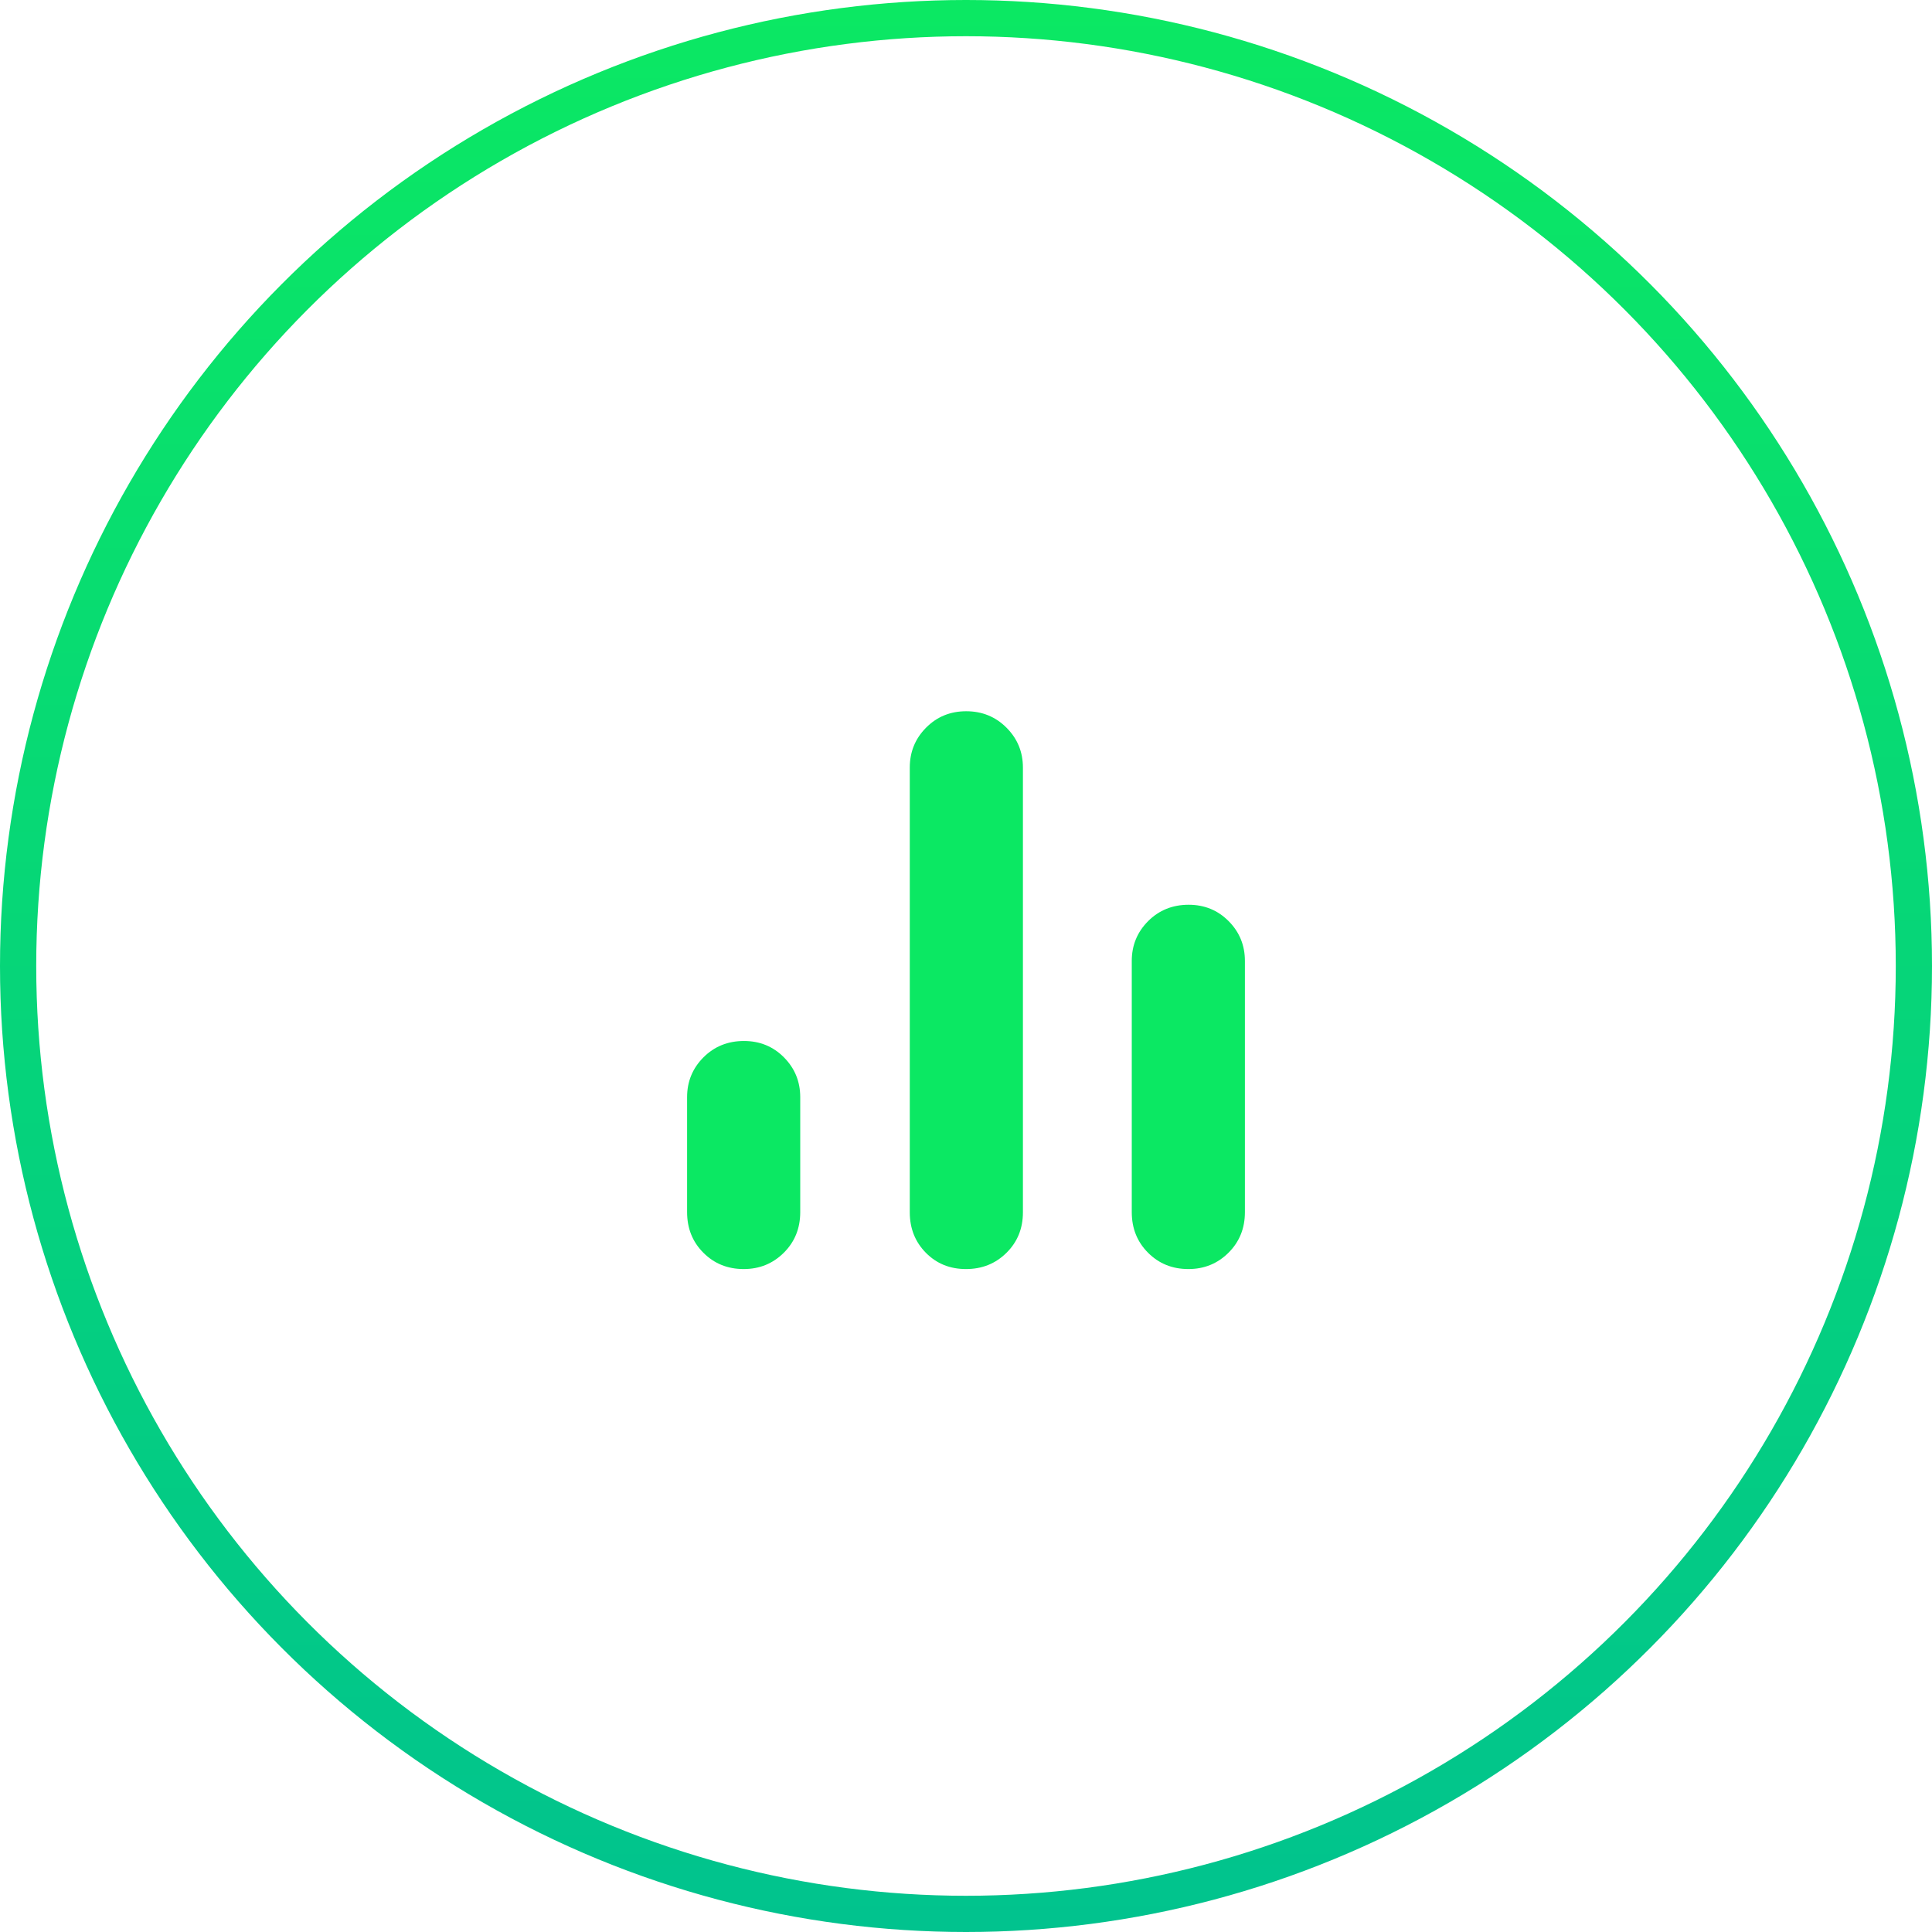 <svg width="80" height="80" viewBox="0 0 80 80" fill="none" xmlns="http://www.w3.org/2000/svg">
<circle cx="40" cy="40" r="39.25" stroke="url(#paint0_linear_210_104)" stroke-width="1.5"/>
<path d="M30.795 52.549C30.131 52.549 29.574 52.324 29.125 51.873C28.675 51.423 28.451 50.862 28.451 50.192V45.432C28.451 44.785 28.677 44.236 29.128 43.783C29.579 43.331 30.139 43.105 30.806 43.105C31.461 43.105 32.013 43.331 32.462 43.783C32.911 44.236 33.136 44.785 33.136 45.432V50.192C33.136 50.862 32.909 51.423 32.456 51.873C32.002 52.324 31.449 52.549 30.795 52.549ZM40 52.549C39.336 52.549 38.782 52.325 38.338 51.875C37.895 51.426 37.672 50.867 37.672 50.198V31.783C37.672 31.134 37.897 30.584 38.347 30.131C38.797 29.677 39.351 29.451 40.009 29.451C40.667 29.451 41.223 29.677 41.676 30.131C42.13 30.585 42.357 31.136 42.357 31.784V50.2C42.357 50.869 42.13 51.428 41.676 51.876C41.223 52.325 40.664 52.549 40 52.549ZM49.209 52.549C48.544 52.549 47.987 52.324 47.538 51.873C47.089 51.423 46.864 50.863 46.864 50.194V39.791C46.864 39.144 47.09 38.595 47.541 38.142C47.993 37.69 48.552 37.464 49.22 37.464C49.874 37.464 50.426 37.69 50.875 38.142C51.325 38.595 51.549 39.144 51.549 39.791V50.194C51.549 50.863 51.322 51.423 50.869 51.873C50.416 52.324 49.862 52.549 49.209 52.549Z" fill="#0BE863"/>
<defs>
<linearGradient id="paint0_linear_210_104" x1="40" y1="0" x2="40" y2="80" gradientUnits="userSpaceOnUse">
<stop stop-color="#0BE863"/>
<stop offset="1" stop-color="#01C38E"/>
</linearGradient>
</defs>
</svg>
